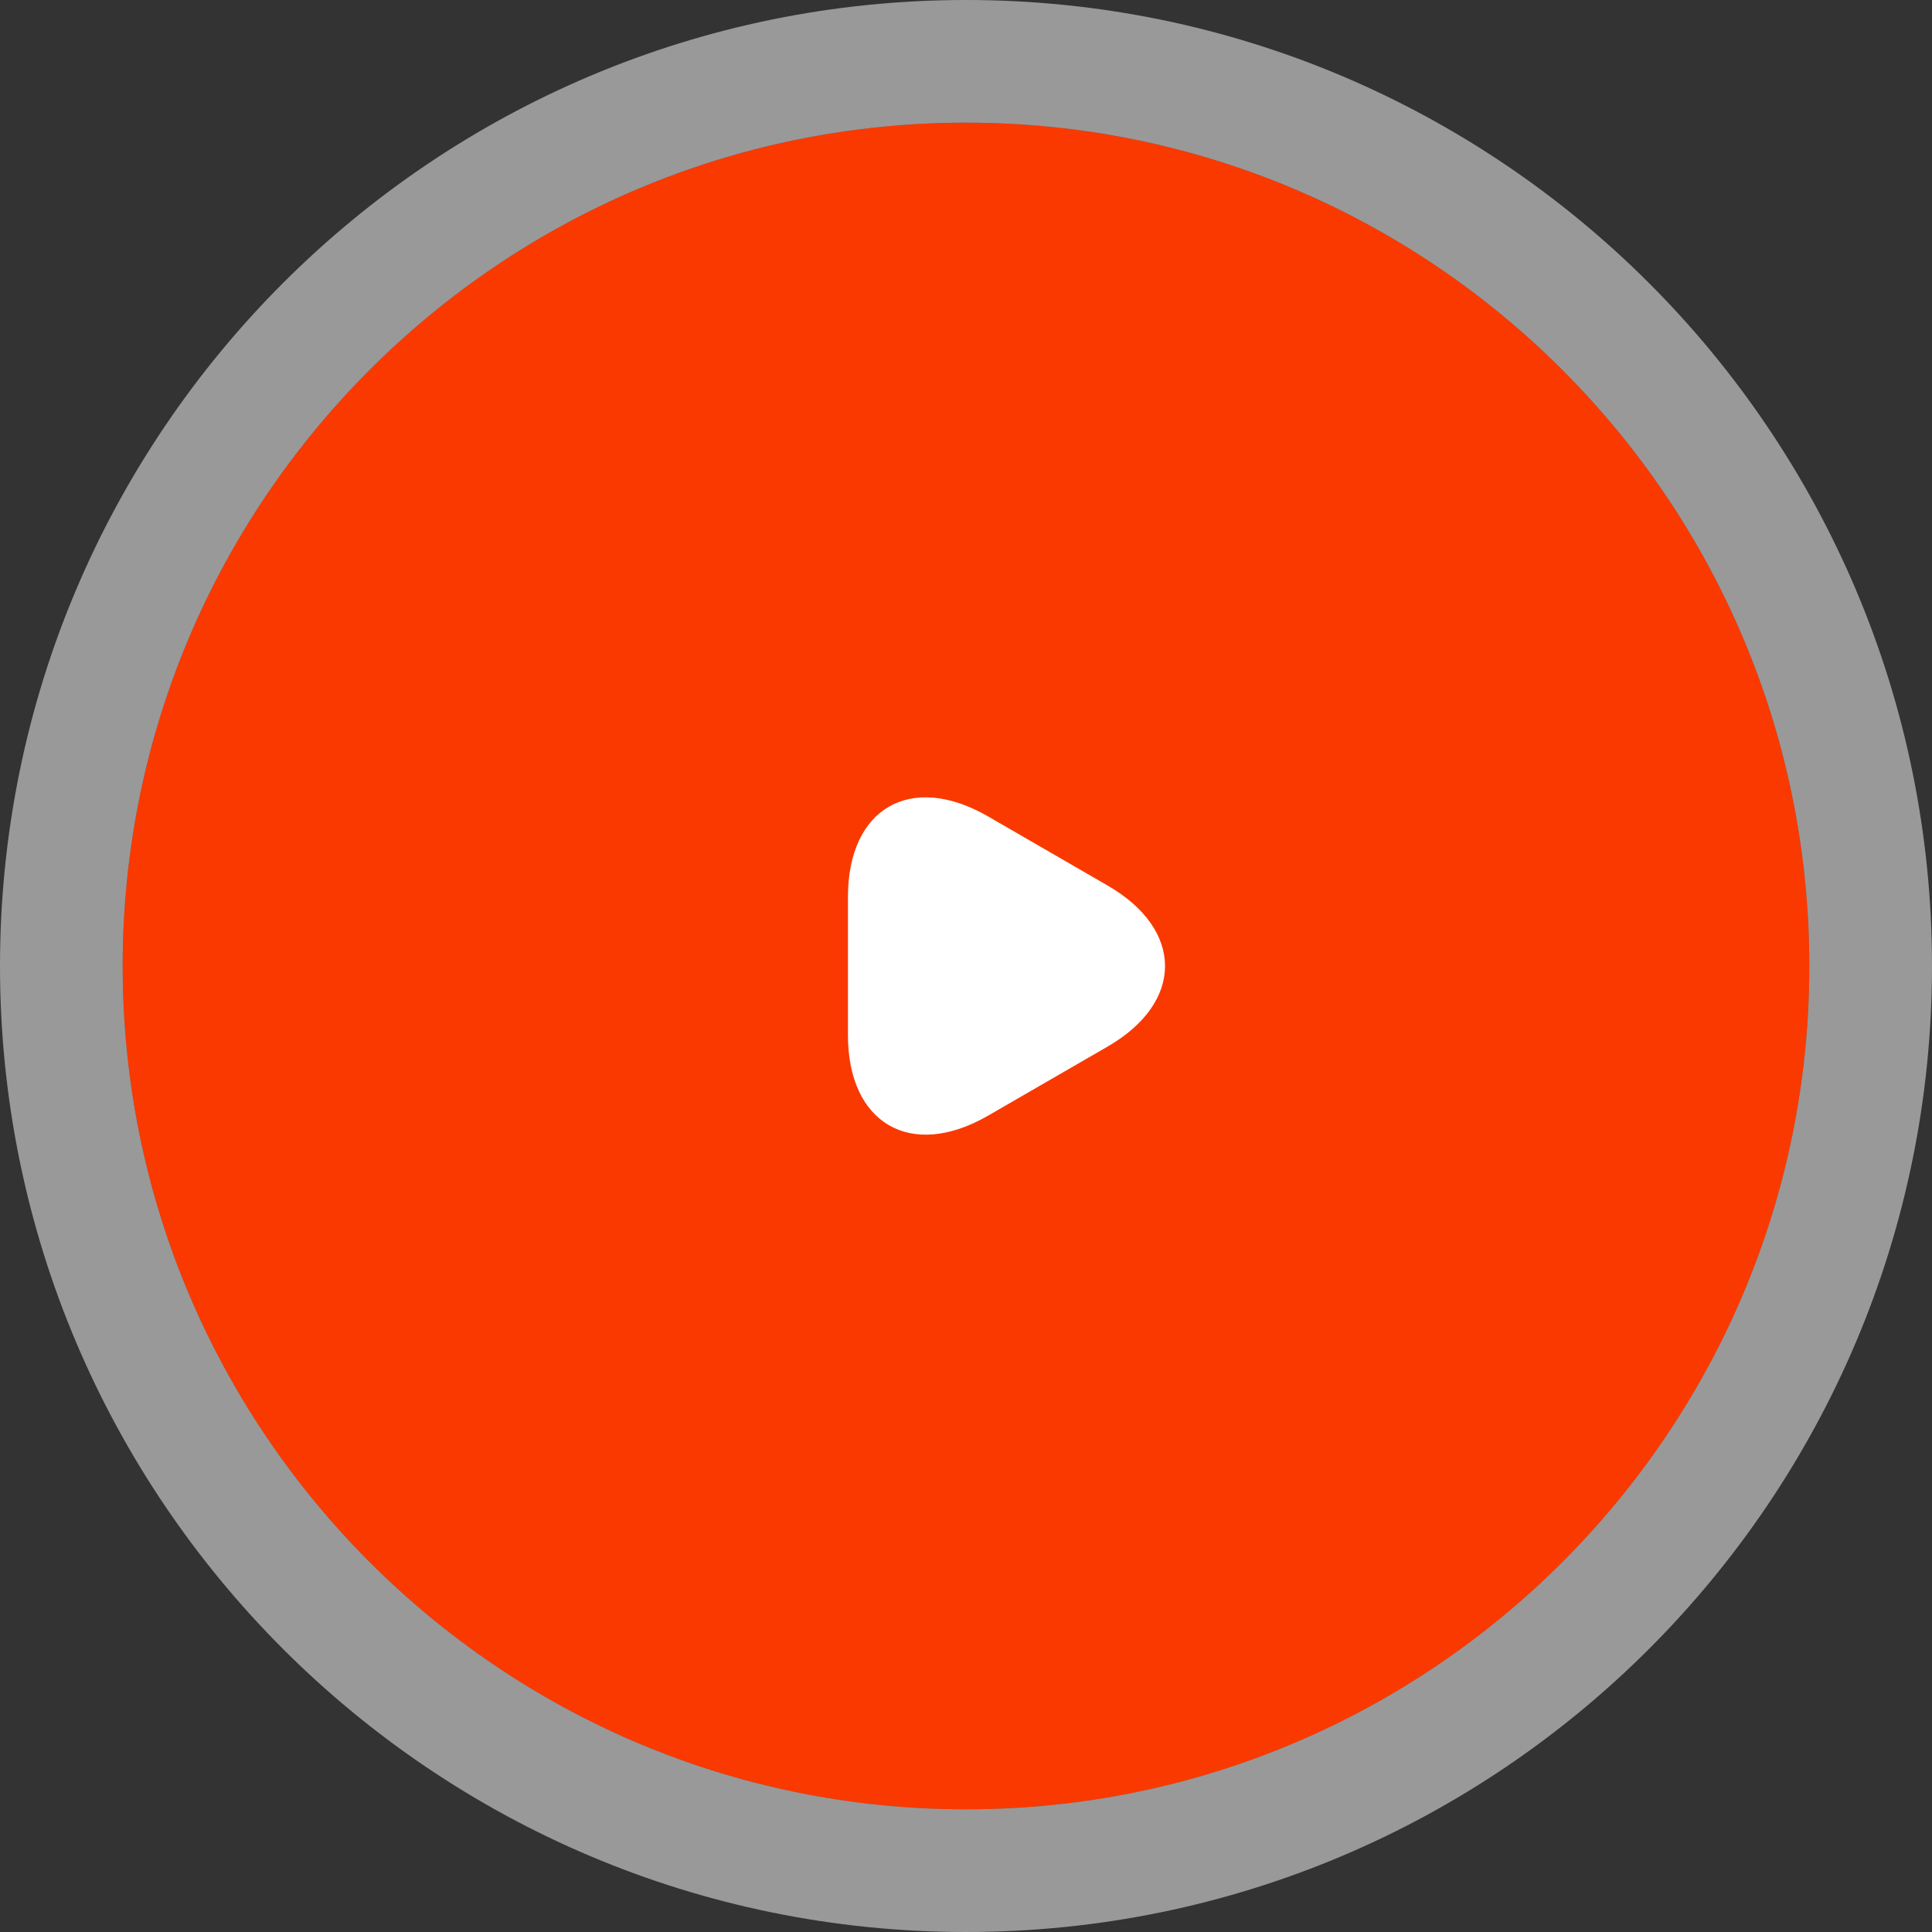 <?xml version="1.0" encoding="UTF-8"?> <svg xmlns="http://www.w3.org/2000/svg" width="126" height="126" viewBox="0 0 126 126" fill="none"><rect x="0" y="0" width="126" height="126" fill="#333333" stroke="none"/><path d="M63 8C32.64 8 8 32.64 8 63C8 93.36 32.64 118 63 118C93.36 118 118 93.36 118 63C118 32.64 93.36 8 63 8Z" fill="#FA3900"></path><path d="M63 4C95.569 4 122 30.431 122 63C122 95.569 95.569 122 63 122C30.431 122 4 95.569 4 63C4 30.431 30.431 4 63 4Z" stroke="white" stroke-opacity="0.5" stroke-width="8" stroke-linecap="round"></path><path d="M72.216 68.266L68.321 70.517L64.427 72.768C59.408 75.658 55.301 73.285 55.301 67.505V63.003V58.5C55.301 52.69 59.408 50.347 64.427 53.237L68.321 55.489L72.216 57.74C77.235 60.63 77.235 65.376 72.216 68.266Z" fill="white"></path></svg> 